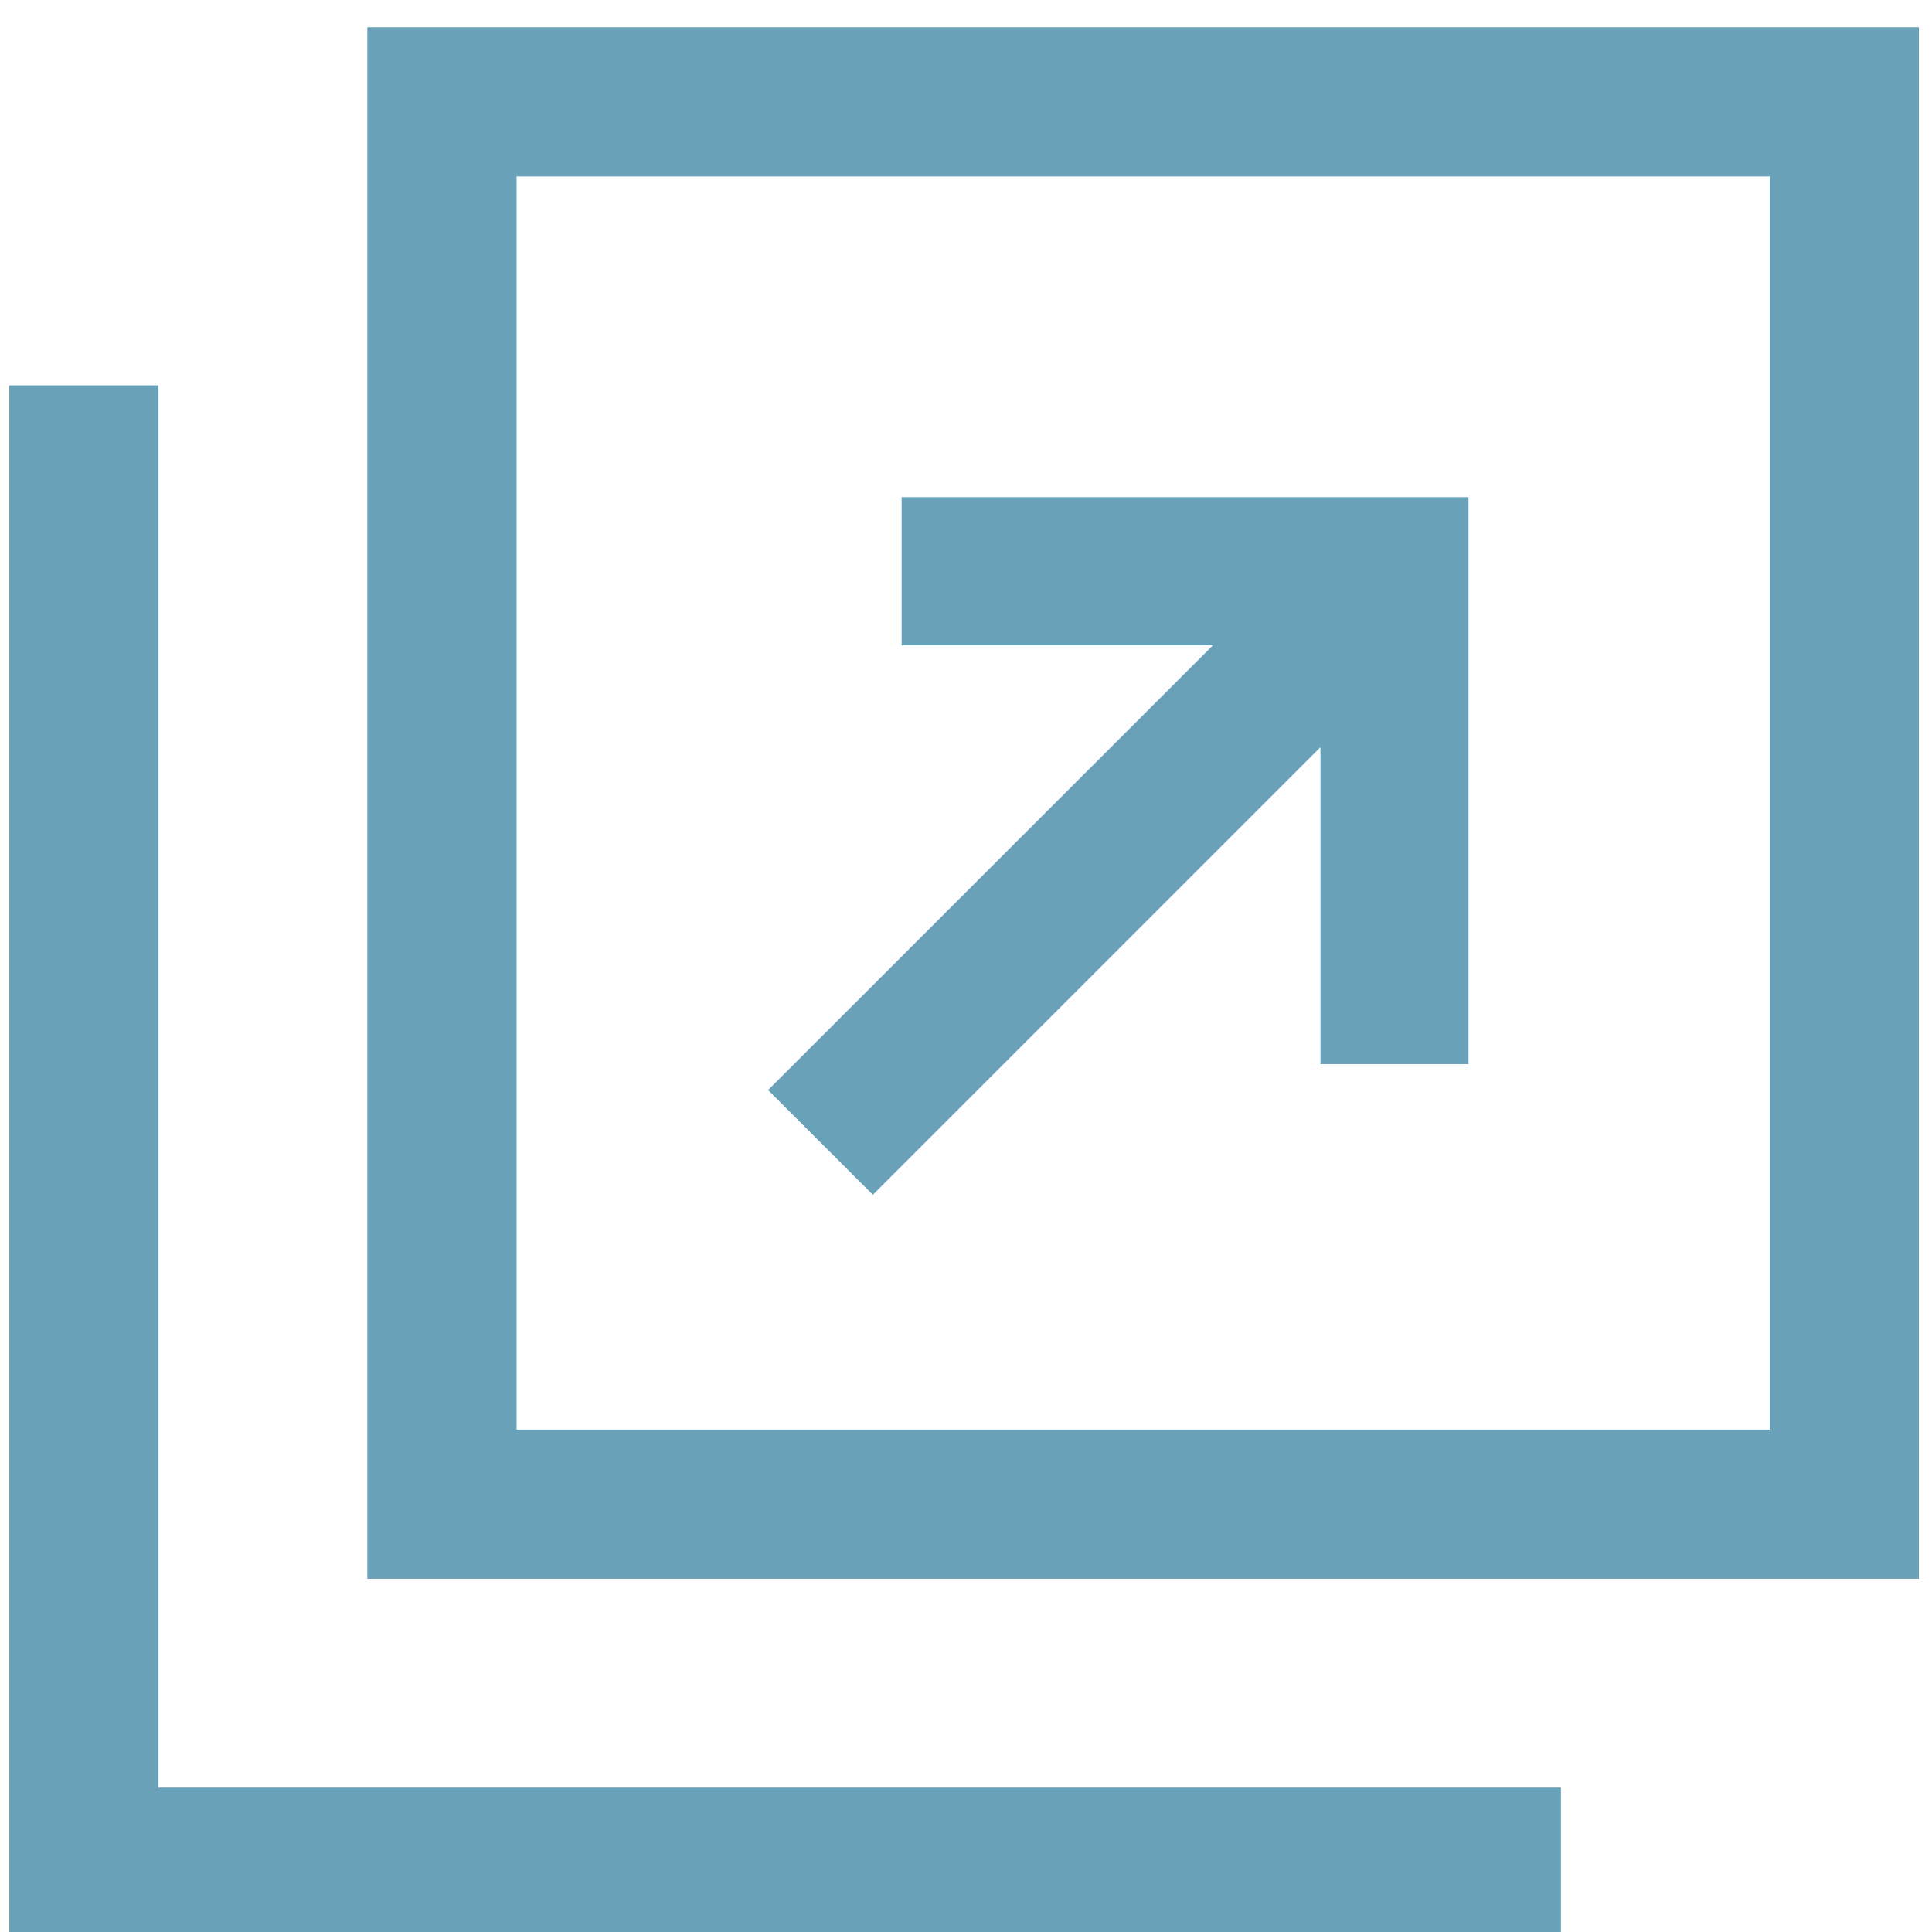 <?xml version="1.0" encoding="utf-8"?>
<!-- Generator: Adobe Illustrator 16.0.0, SVG Export Plug-In . SVG Version: 6.00 Build 0)  -->
<!DOCTYPE svg PUBLIC "-//W3C//DTD SVG 1.1//EN" "http://www.w3.org/Graphics/SVG/1.1/DTD/svg11.dtd">
<svg version="1.1" id="レイヤー_1" xmlns="http://www.w3.org/2000/svg" xmlns:xlink="http://www.w3.org/1999/xlink" x="0px"
	 y="0px" width="32px" height="32px" viewBox="0 0 32 32" enable-background="new 0 0 32 32" xml:space="preserve">
<path fill-rule="evenodd" clip-rule="evenodd" fill="#69A1B8" d="M6.084,0.451V26.15h25.699V0.451H6.084z M29.313,23.679H8.556
	V2.923h20.756V23.679z M2.625,6.382H0.154V32.08h25.7v-2.471H2.625V6.382z"/>
<polygon fill-rule="evenodd" clip-rule="evenodd" fill="#69A1B8" points="14.934,8.235 14.934,10.688 20.09,10.688 12.722,18.055 
	14.457,19.789 21.871,12.375 21.871,17.625 24.323,17.625 24.323,8.235 "/>
</svg>
